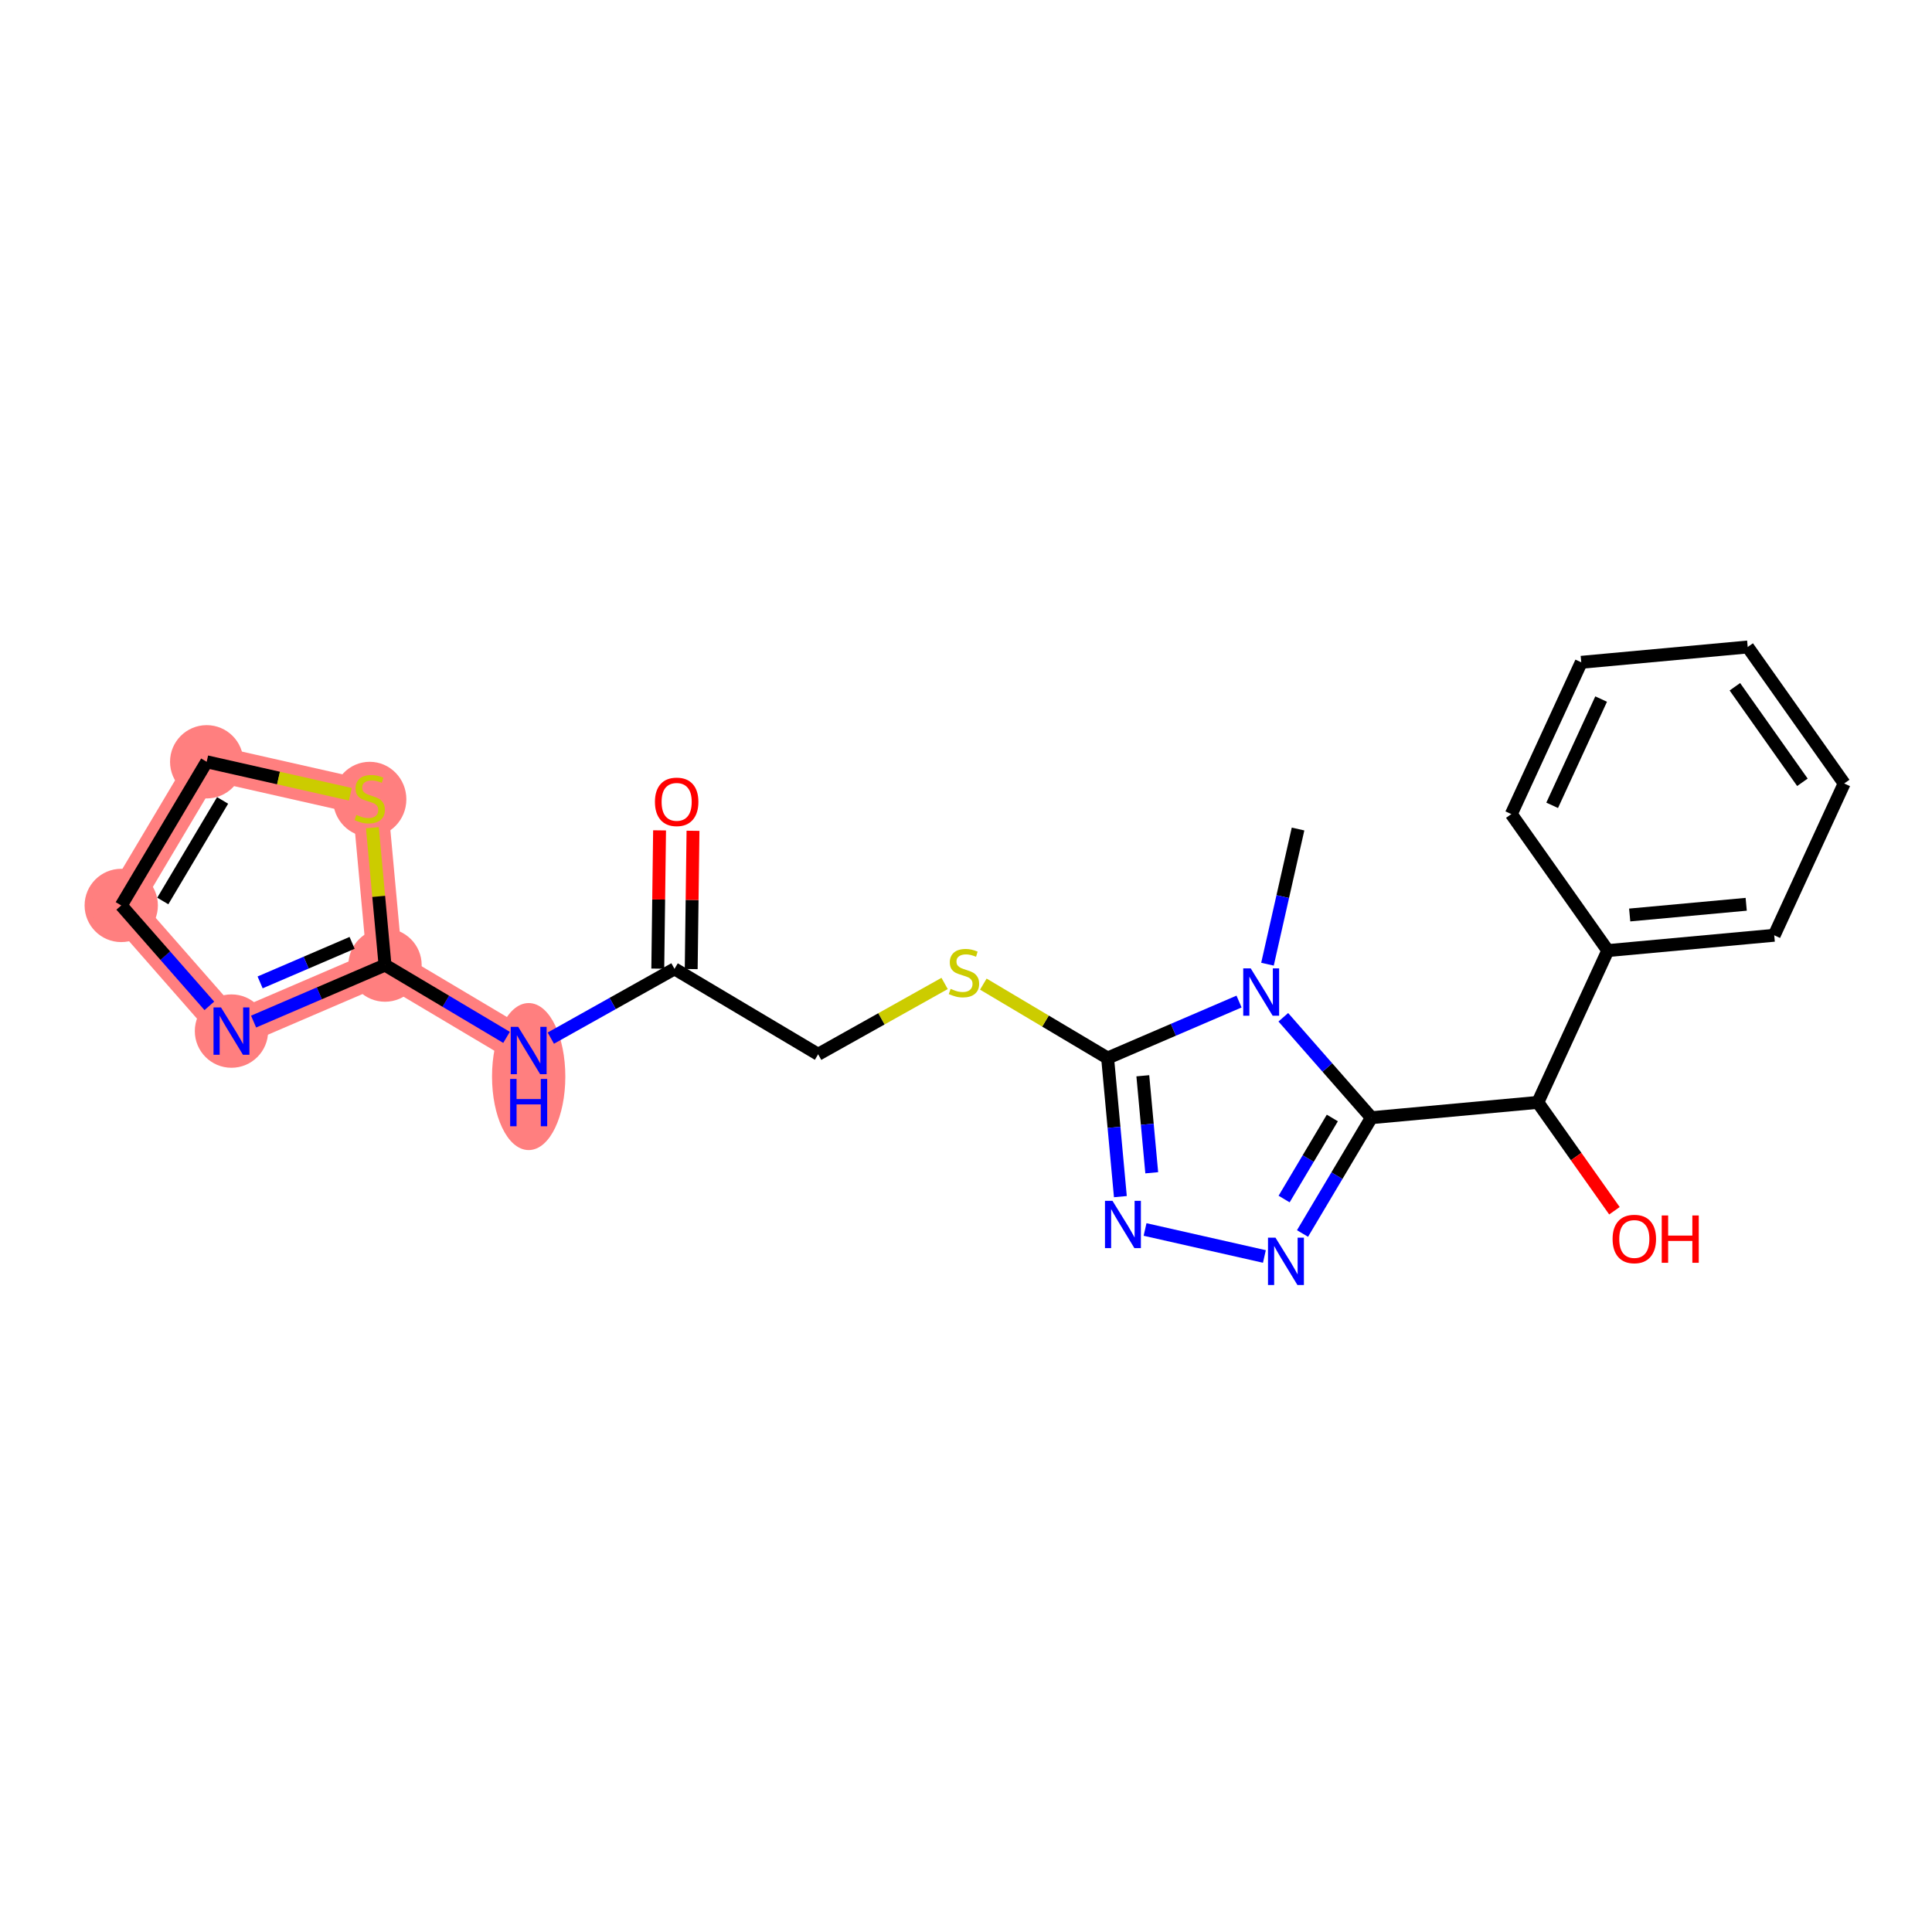 <?xml version='1.0' encoding='iso-8859-1'?>
<svg version='1.1' baseProfile='full'
              xmlns='http://www.w3.org/2000/svg'
                      xmlns:rdkit='http://www.rdkit.org/xml'
                      xmlns:xlink='http://www.w3.org/1999/xlink'
                  xml:space='preserve'
width='300px' height='300px' viewBox='0 0 300 300'>
<!-- END OF HEADER -->
<rect style='opacity:1.0;fill:#FFFFFF;stroke:none' width='300' height='300' x='0' y='0'> </rect>
<rect style='opacity:1.0;fill:#FFFFFF;stroke:none' width='300' height='300' x='0' y='0'> </rect>
<path d='M 82.093,163.126 L 59.786,149.859' style='fill:none;fill-rule:evenodd;stroke:#FF7F7F;stroke-width:5.5px;stroke-linecap:butt;stroke-linejoin:miter;stroke-opacity:1' />
<path d='M 59.786,149.859 L 35.942,160.107' style='fill:none;fill-rule:evenodd;stroke:#FF7F7F;stroke-width:5.5px;stroke-linecap:butt;stroke-linejoin:miter;stroke-opacity:1' />
<path d='M 59.786,149.859 L 57.408,124.015' style='fill:none;fill-rule:evenodd;stroke:#FF7F7F;stroke-width:5.5px;stroke-linecap:butt;stroke-linejoin:miter;stroke-opacity:1' />
<path d='M 35.942,160.107 L 18.827,140.597' style='fill:none;fill-rule:evenodd;stroke:#FF7F7F;stroke-width:5.5px;stroke-linecap:butt;stroke-linejoin:miter;stroke-opacity:1' />
<path d='M 18.827,140.597 L 32.094,118.29' style='fill:none;fill-rule:evenodd;stroke:#FF7F7F;stroke-width:5.5px;stroke-linecap:butt;stroke-linejoin:miter;stroke-opacity:1' />
<path d='M 32.094,118.29 L 57.408,124.015' style='fill:none;fill-rule:evenodd;stroke:#FF7F7F;stroke-width:5.5px;stroke-linecap:butt;stroke-linejoin:miter;stroke-opacity:1' />
<ellipse cx='82.093' cy='167.169' rx='5.191' ry='10.914'  style='fill:#FF7F7F;fill-rule:evenodd;stroke:#FF7F7F;stroke-width:1.0px;stroke-linecap:butt;stroke-linejoin:miter;stroke-opacity:1' />
<ellipse cx='59.786' cy='149.859' rx='5.191' ry='5.191'  style='fill:#FF7F7F;fill-rule:evenodd;stroke:#FF7F7F;stroke-width:1.0px;stroke-linecap:butt;stroke-linejoin:miter;stroke-opacity:1' />
<ellipse cx='35.942' cy='160.107' rx='5.191' ry='5.197'  style='fill:#FF7F7F;fill-rule:evenodd;stroke:#FF7F7F;stroke-width:1.0px;stroke-linecap:butt;stroke-linejoin:miter;stroke-opacity:1' />
<ellipse cx='18.827' cy='140.597' rx='5.191' ry='5.191'  style='fill:#FF7F7F;fill-rule:evenodd;stroke:#FF7F7F;stroke-width:1.0px;stroke-linecap:butt;stroke-linejoin:miter;stroke-opacity:1' />
<ellipse cx='32.094' cy='118.29' rx='5.191' ry='5.191'  style='fill:#FF7F7F;fill-rule:evenodd;stroke:#FF7F7F;stroke-width:1.0px;stroke-linecap:butt;stroke-linejoin:miter;stroke-opacity:1' />
<ellipse cx='57.408' cy='124.114' rx='5.191' ry='5.322'  style='fill:#FF7F7F;fill-rule:evenodd;stroke:#FF7F7F;stroke-width:1.0px;stroke-linecap:butt;stroke-linejoin:miter;stroke-opacity:1' />
<path class='bond-0 atom-0 atom-1' d='M 201.56,128.73 L 199.186,139.225' style='fill:none;fill-rule:evenodd;stroke:#000000;stroke-width:2.0px;stroke-linecap:butt;stroke-linejoin:miter;stroke-opacity:1' />
<path class='bond-0 atom-0 atom-1' d='M 199.186,139.225 L 196.813,149.72' style='fill:none;fill-rule:evenodd;stroke:#0000FF;stroke-width:2.0px;stroke-linecap:butt;stroke-linejoin:miter;stroke-opacity:1' />
<path class='bond-1 atom-1 atom-2' d='M 192.399,155.521 L 182.195,159.906' style='fill:none;fill-rule:evenodd;stroke:#0000FF;stroke-width:2.0px;stroke-linecap:butt;stroke-linejoin:miter;stroke-opacity:1' />
<path class='bond-1 atom-1 atom-2' d='M 182.195,159.906 L 171.99,164.292' style='fill:none;fill-rule:evenodd;stroke:#000000;stroke-width:2.0px;stroke-linecap:butt;stroke-linejoin:miter;stroke-opacity:1' />
<path class='bond-23 atom-15 atom-1' d='M 212.95,173.555 L 206.11,165.758' style='fill:none;fill-rule:evenodd;stroke:#000000;stroke-width:2.0px;stroke-linecap:butt;stroke-linejoin:miter;stroke-opacity:1' />
<path class='bond-23 atom-15 atom-1' d='M 206.11,165.758 L 199.271,157.961' style='fill:none;fill-rule:evenodd;stroke:#0000FF;stroke-width:2.0px;stroke-linecap:butt;stroke-linejoin:miter;stroke-opacity:1' />
<path class='bond-2 atom-2 atom-3' d='M 171.99,164.292 L 162.34,158.552' style='fill:none;fill-rule:evenodd;stroke:#000000;stroke-width:2.0px;stroke-linecap:butt;stroke-linejoin:miter;stroke-opacity:1' />
<path class='bond-2 atom-2 atom-3' d='M 162.34,158.552 L 152.69,152.812' style='fill:none;fill-rule:evenodd;stroke:#CCCC00;stroke-width:2.0px;stroke-linecap:butt;stroke-linejoin:miter;stroke-opacity:1' />
<path class='bond-12 atom-2 atom-13' d='M 171.99,164.292 L 172.981,175.052' style='fill:none;fill-rule:evenodd;stroke:#000000;stroke-width:2.0px;stroke-linecap:butt;stroke-linejoin:miter;stroke-opacity:1' />
<path class='bond-12 atom-2 atom-13' d='M 172.981,175.052 L 173.971,185.812' style='fill:none;fill-rule:evenodd;stroke:#0000FF;stroke-width:2.0px;stroke-linecap:butt;stroke-linejoin:miter;stroke-opacity:1' />
<path class='bond-12 atom-2 atom-13' d='M 177.456,167.044 L 178.149,174.577' style='fill:none;fill-rule:evenodd;stroke:#000000;stroke-width:2.0px;stroke-linecap:butt;stroke-linejoin:miter;stroke-opacity:1' />
<path class='bond-12 atom-2 atom-13' d='M 178.149,174.577 L 178.842,182.109' style='fill:none;fill-rule:evenodd;stroke:#0000FF;stroke-width:2.0px;stroke-linecap:butt;stroke-linejoin:miter;stroke-opacity:1' />
<path class='bond-3 atom-3 atom-4' d='M 146.679,152.709 L 136.86,158.209' style='fill:none;fill-rule:evenodd;stroke:#CCCC00;stroke-width:2.0px;stroke-linecap:butt;stroke-linejoin:miter;stroke-opacity:1' />
<path class='bond-3 atom-3 atom-4' d='M 136.86,158.209 L 127.041,163.709' style='fill:none;fill-rule:evenodd;stroke:#000000;stroke-width:2.0px;stroke-linecap:butt;stroke-linejoin:miter;stroke-opacity:1' />
<path class='bond-4 atom-4 atom-5' d='M 127.041,163.709 L 104.735,150.442' style='fill:none;fill-rule:evenodd;stroke:#000000;stroke-width:2.0px;stroke-linecap:butt;stroke-linejoin:miter;stroke-opacity:1' />
<path class='bond-5 atom-5 atom-6' d='M 107.33,150.476 L 107.47,139.74' style='fill:none;fill-rule:evenodd;stroke:#000000;stroke-width:2.0px;stroke-linecap:butt;stroke-linejoin:miter;stroke-opacity:1' />
<path class='bond-5 atom-5 atom-6' d='M 107.47,139.74 L 107.609,129.004' style='fill:none;fill-rule:evenodd;stroke:#FF0000;stroke-width:2.0px;stroke-linecap:butt;stroke-linejoin:miter;stroke-opacity:1' />
<path class='bond-5 atom-5 atom-6' d='M 102.14,150.409 L 102.279,139.673' style='fill:none;fill-rule:evenodd;stroke:#000000;stroke-width:2.0px;stroke-linecap:butt;stroke-linejoin:miter;stroke-opacity:1' />
<path class='bond-5 atom-5 atom-6' d='M 102.279,139.673 L 102.418,128.937' style='fill:none;fill-rule:evenodd;stroke:#FF0000;stroke-width:2.0px;stroke-linecap:butt;stroke-linejoin:miter;stroke-opacity:1' />
<path class='bond-6 atom-5 atom-7' d='M 104.735,150.442 L 95.132,155.822' style='fill:none;fill-rule:evenodd;stroke:#000000;stroke-width:2.0px;stroke-linecap:butt;stroke-linejoin:miter;stroke-opacity:1' />
<path class='bond-6 atom-5 atom-7' d='M 95.132,155.822 L 85.529,161.201' style='fill:none;fill-rule:evenodd;stroke:#0000FF;stroke-width:2.0px;stroke-linecap:butt;stroke-linejoin:miter;stroke-opacity:1' />
<path class='bond-7 atom-7 atom-8' d='M 78.656,161.083 L 69.221,155.471' style='fill:none;fill-rule:evenodd;stroke:#0000FF;stroke-width:2.0px;stroke-linecap:butt;stroke-linejoin:miter;stroke-opacity:1' />
<path class='bond-7 atom-7 atom-8' d='M 69.221,155.471 L 59.786,149.859' style='fill:none;fill-rule:evenodd;stroke:#000000;stroke-width:2.0px;stroke-linecap:butt;stroke-linejoin:miter;stroke-opacity:1' />
<path class='bond-8 atom-8 atom-9' d='M 59.786,149.859 L 49.582,154.245' style='fill:none;fill-rule:evenodd;stroke:#000000;stroke-width:2.0px;stroke-linecap:butt;stroke-linejoin:miter;stroke-opacity:1' />
<path class='bond-8 atom-8 atom-9' d='M 49.582,154.245 L 39.378,158.631' style='fill:none;fill-rule:evenodd;stroke:#0000FF;stroke-width:2.0px;stroke-linecap:butt;stroke-linejoin:miter;stroke-opacity:1' />
<path class='bond-8 atom-8 atom-9' d='M 54.675,146.406 L 47.533,149.476' style='fill:none;fill-rule:evenodd;stroke:#000000;stroke-width:2.0px;stroke-linecap:butt;stroke-linejoin:miter;stroke-opacity:1' />
<path class='bond-8 atom-8 atom-9' d='M 47.533,149.476 L 40.39,152.546' style='fill:none;fill-rule:evenodd;stroke:#0000FF;stroke-width:2.0px;stroke-linecap:butt;stroke-linejoin:miter;stroke-opacity:1' />
<path class='bond-25 atom-12 atom-8' d='M 57.823,128.526 L 58.805,139.193' style='fill:none;fill-rule:evenodd;stroke:#CCCC00;stroke-width:2.0px;stroke-linecap:butt;stroke-linejoin:miter;stroke-opacity:1' />
<path class='bond-25 atom-12 atom-8' d='M 58.805,139.193 L 59.786,149.859' style='fill:none;fill-rule:evenodd;stroke:#000000;stroke-width:2.0px;stroke-linecap:butt;stroke-linejoin:miter;stroke-opacity:1' />
<path class='bond-9 atom-9 atom-10' d='M 32.506,156.19 L 25.666,148.393' style='fill:none;fill-rule:evenodd;stroke:#0000FF;stroke-width:2.0px;stroke-linecap:butt;stroke-linejoin:miter;stroke-opacity:1' />
<path class='bond-9 atom-9 atom-10' d='M 25.666,148.393 L 18.827,140.597' style='fill:none;fill-rule:evenodd;stroke:#000000;stroke-width:2.0px;stroke-linecap:butt;stroke-linejoin:miter;stroke-opacity:1' />
<path class='bond-10 atom-10 atom-11' d='M 18.827,140.597 L 32.094,118.29' style='fill:none;fill-rule:evenodd;stroke:#000000;stroke-width:2.0px;stroke-linecap:butt;stroke-linejoin:miter;stroke-opacity:1' />
<path class='bond-10 atom-10 atom-11' d='M 25.278,139.904 L 34.565,124.29' style='fill:none;fill-rule:evenodd;stroke:#000000;stroke-width:2.0px;stroke-linecap:butt;stroke-linejoin:miter;stroke-opacity:1' />
<path class='bond-11 atom-11 atom-12' d='M 32.094,118.29 L 43.248,120.813' style='fill:none;fill-rule:evenodd;stroke:#000000;stroke-width:2.0px;stroke-linecap:butt;stroke-linejoin:miter;stroke-opacity:1' />
<path class='bond-11 atom-11 atom-12' d='M 43.248,120.813 L 54.403,123.335' style='fill:none;fill-rule:evenodd;stroke:#CCCC00;stroke-width:2.0px;stroke-linecap:butt;stroke-linejoin:miter;stroke-opacity:1' />
<path class='bond-13 atom-13 atom-14' d='M 177.805,190.913 L 196.335,195.104' style='fill:none;fill-rule:evenodd;stroke:#0000FF;stroke-width:2.0px;stroke-linecap:butt;stroke-linejoin:miter;stroke-opacity:1' />
<path class='bond-14 atom-14 atom-15' d='M 202.254,191.537 L 207.602,182.546' style='fill:none;fill-rule:evenodd;stroke:#0000FF;stroke-width:2.0px;stroke-linecap:butt;stroke-linejoin:miter;stroke-opacity:1' />
<path class='bond-14 atom-14 atom-15' d='M 207.602,182.546 L 212.95,173.555' style='fill:none;fill-rule:evenodd;stroke:#000000;stroke-width:2.0px;stroke-linecap:butt;stroke-linejoin:miter;stroke-opacity:1' />
<path class='bond-14 atom-14 atom-15' d='M 199.397,186.186 L 203.141,179.892' style='fill:none;fill-rule:evenodd;stroke:#0000FF;stroke-width:2.0px;stroke-linecap:butt;stroke-linejoin:miter;stroke-opacity:1' />
<path class='bond-14 atom-14 atom-15' d='M 203.141,179.892 L 206.884,173.599' style='fill:none;fill-rule:evenodd;stroke:#000000;stroke-width:2.0px;stroke-linecap:butt;stroke-linejoin:miter;stroke-opacity:1' />
<path class='bond-15 atom-15 atom-16' d='M 212.95,173.555 L 238.794,171.177' style='fill:none;fill-rule:evenodd;stroke:#000000;stroke-width:2.0px;stroke-linecap:butt;stroke-linejoin:miter;stroke-opacity:1' />
<path class='bond-16 atom-16 atom-17' d='M 238.794,171.177 L 244.742,179.59' style='fill:none;fill-rule:evenodd;stroke:#000000;stroke-width:2.0px;stroke-linecap:butt;stroke-linejoin:miter;stroke-opacity:1' />
<path class='bond-16 atom-16 atom-17' d='M 244.742,179.59 L 250.69,188.004' style='fill:none;fill-rule:evenodd;stroke:#FF0000;stroke-width:2.0px;stroke-linecap:butt;stroke-linejoin:miter;stroke-opacity:1' />
<path class='bond-17 atom-16 atom-18' d='M 238.794,171.177 L 249.657,147.606' style='fill:none;fill-rule:evenodd;stroke:#000000;stroke-width:2.0px;stroke-linecap:butt;stroke-linejoin:miter;stroke-opacity:1' />
<path class='bond-18 atom-18 atom-19' d='M 249.657,147.606 L 275.501,145.228' style='fill:none;fill-rule:evenodd;stroke:#000000;stroke-width:2.0px;stroke-linecap:butt;stroke-linejoin:miter;stroke-opacity:1' />
<path class='bond-18 atom-18 atom-19' d='M 253.058,142.08 L 271.149,140.416' style='fill:none;fill-rule:evenodd;stroke:#000000;stroke-width:2.0px;stroke-linecap:butt;stroke-linejoin:miter;stroke-opacity:1' />
<path class='bond-24 atom-23 atom-18' d='M 234.675,126.413 L 249.657,147.606' style='fill:none;fill-rule:evenodd;stroke:#000000;stroke-width:2.0px;stroke-linecap:butt;stroke-linejoin:miter;stroke-opacity:1' />
<path class='bond-19 atom-19 atom-20' d='M 275.501,145.228 L 286.364,121.657' style='fill:none;fill-rule:evenodd;stroke:#000000;stroke-width:2.0px;stroke-linecap:butt;stroke-linejoin:miter;stroke-opacity:1' />
<path class='bond-20 atom-20 atom-21' d='M 286.364,121.657 L 271.382,100.464' style='fill:none;fill-rule:evenodd;stroke:#000000;stroke-width:2.0px;stroke-linecap:butt;stroke-linejoin:miter;stroke-opacity:1' />
<path class='bond-20 atom-20 atom-21' d='M 279.878,121.474 L 269.391,106.639' style='fill:none;fill-rule:evenodd;stroke:#000000;stroke-width:2.0px;stroke-linecap:butt;stroke-linejoin:miter;stroke-opacity:1' />
<path class='bond-21 atom-21 atom-22' d='M 271.382,100.464 L 245.538,102.842' style='fill:none;fill-rule:evenodd;stroke:#000000;stroke-width:2.0px;stroke-linecap:butt;stroke-linejoin:miter;stroke-opacity:1' />
<path class='bond-22 atom-22 atom-23' d='M 245.538,102.842 L 234.675,126.413' style='fill:none;fill-rule:evenodd;stroke:#000000;stroke-width:2.0px;stroke-linecap:butt;stroke-linejoin:miter;stroke-opacity:1' />
<path class='bond-22 atom-22 atom-23' d='M 248.623,108.55 L 241.019,125.05' style='fill:none;fill-rule:evenodd;stroke:#000000;stroke-width:2.0px;stroke-linecap:butt;stroke-linejoin:miter;stroke-opacity:1' />
<path  class='atom-1' d='M 194.21 150.369
L 196.619 154.262
Q 196.857 154.646, 197.242 155.342
Q 197.626 156.037, 197.646 156.079
L 197.646 150.369
L 198.622 150.369
L 198.622 157.719
L 197.615 157.719
L 195.03 153.463
Q 194.729 152.964, 194.407 152.393
Q 194.096 151.822, 194.003 151.646
L 194.003 157.719
L 193.048 157.719
L 193.048 150.369
L 194.21 150.369
' fill='#0000FF'/>
<path  class='atom-3' d='M 147.608 153.548
Q 147.691 153.579, 148.034 153.724
Q 148.376 153.869, 148.75 153.963
Q 149.134 154.046, 149.508 154.046
Q 150.203 154.046, 150.608 153.714
Q 151.013 153.371, 151.013 152.779
Q 151.013 152.374, 150.805 152.125
Q 150.608 151.876, 150.297 151.741
Q 149.985 151.606, 149.466 151.451
Q 148.812 151.253, 148.418 151.066
Q 148.034 150.88, 147.753 150.485
Q 147.483 150.091, 147.483 149.426
Q 147.483 148.502, 148.106 147.931
Q 148.739 147.36, 149.985 147.36
Q 150.837 147.36, 151.802 147.765
L 151.563 148.565
Q 150.681 148.201, 150.016 148.201
Q 149.3 148.201, 148.906 148.502
Q 148.511 148.793, 148.521 149.302
Q 148.521 149.696, 148.719 149.935
Q 148.926 150.174, 149.217 150.309
Q 149.518 150.444, 150.016 150.599
Q 150.681 150.807, 151.075 151.015
Q 151.47 151.222, 151.75 151.648
Q 152.041 152.063, 152.041 152.779
Q 152.041 153.797, 151.356 154.347
Q 150.681 154.887, 149.549 154.887
Q 148.895 154.887, 148.397 154.741
Q 147.909 154.606, 147.328 154.368
L 147.608 153.548
' fill='#CCCC00'/>
<path  class='atom-6' d='M 101.698 124.512
Q 101.698 122.747, 102.57 121.761
Q 103.442 120.774, 105.072 120.774
Q 106.702 120.774, 107.574 121.761
Q 108.446 122.747, 108.446 124.512
Q 108.446 126.297, 107.563 127.315
Q 106.681 128.322, 105.072 128.322
Q 103.452 128.322, 102.57 127.315
Q 101.698 126.308, 101.698 124.512
M 105.072 127.491
Q 106.193 127.491, 106.795 126.744
Q 107.408 125.986, 107.408 124.512
Q 107.408 123.069, 106.795 122.342
Q 106.193 121.605, 105.072 121.605
Q 103.951 121.605, 103.338 122.332
Q 102.736 123.058, 102.736 124.512
Q 102.736 125.996, 103.338 126.744
Q 103.951 127.491, 105.072 127.491
' fill='#FF0000'/>
<path  class='atom-7' d='M 80.468 159.451
L 82.876 163.344
Q 83.115 163.729, 83.499 164.424
Q 83.883 165.12, 83.904 165.161
L 83.904 159.451
L 84.88 159.451
L 84.88 166.801
L 83.873 166.801
L 81.288 162.545
Q 80.987 162.047, 80.665 161.476
Q 80.354 160.905, 80.26 160.728
L 80.26 166.801
L 79.305 166.801
L 79.305 159.451
L 80.468 159.451
' fill='#0000FF'/>
<path  class='atom-7' d='M 79.217 167.536
L 80.213 167.536
L 80.213 170.661
L 83.972 170.661
L 83.972 167.536
L 84.968 167.536
L 84.968 174.886
L 83.972 174.886
L 83.972 171.492
L 80.213 171.492
L 80.213 174.886
L 79.217 174.886
L 79.217 167.536
' fill='#0000FF'/>
<path  class='atom-9' d='M 34.317 156.432
L 36.726 160.325
Q 36.964 160.71, 37.349 161.405
Q 37.733 162.101, 37.753 162.142
L 37.753 156.432
L 38.729 156.432
L 38.729 163.782
L 37.722 163.782
L 35.137 159.526
Q 34.836 159.028, 34.514 158.457
Q 34.203 157.886, 34.109 157.709
L 34.109 163.782
L 33.154 163.782
L 33.154 156.432
L 34.317 156.432
' fill='#0000FF'/>
<path  class='atom-12' d='M 55.332 126.538
Q 55.415 126.569, 55.758 126.714
Q 56.1 126.86, 56.474 126.953
Q 56.858 127.036, 57.232 127.036
Q 57.927 127.036, 58.332 126.704
Q 58.737 126.361, 58.737 125.77
Q 58.737 125.365, 58.529 125.116
Q 58.332 124.866, 58.021 124.731
Q 57.709 124.597, 57.19 124.441
Q 56.536 124.244, 56.142 124.057
Q 55.758 123.87, 55.477 123.475
Q 55.207 123.081, 55.207 122.416
Q 55.207 121.492, 55.83 120.921
Q 56.464 120.351, 57.709 120.351
Q 58.561 120.351, 59.526 120.755
L 59.287 121.555
Q 58.405 121.191, 57.74 121.191
Q 57.024 121.191, 56.63 121.492
Q 56.235 121.783, 56.246 122.292
Q 56.246 122.686, 56.443 122.925
Q 56.65 123.164, 56.941 123.299
Q 57.242 123.434, 57.74 123.59
Q 58.405 123.797, 58.799 124.005
Q 59.194 124.212, 59.474 124.638
Q 59.765 125.053, 59.765 125.77
Q 59.765 126.787, 59.08 127.337
Q 58.405 127.877, 57.273 127.877
Q 56.619 127.877, 56.121 127.732
Q 55.633 127.597, 55.052 127.358
L 55.332 126.538
' fill='#CCCC00'/>
<path  class='atom-13' d='M 172.744 186.461
L 175.152 190.354
Q 175.391 190.738, 175.775 191.434
Q 176.159 192.129, 176.18 192.171
L 176.18 186.461
L 177.156 186.461
L 177.156 193.811
L 176.149 193.811
L 173.564 189.555
Q 173.263 189.057, 172.941 188.486
Q 172.63 187.915, 172.536 187.738
L 172.536 193.811
L 171.581 193.811
L 171.581 186.461
L 172.744 186.461
' fill='#0000FF'/>
<path  class='atom-14' d='M 198.058 192.186
L 200.466 196.079
Q 200.705 196.463, 201.089 197.159
Q 201.473 197.854, 201.494 197.896
L 201.494 192.186
L 202.47 192.186
L 202.47 199.536
L 201.463 199.536
L 198.878 195.28
Q 198.577 194.781, 198.255 194.21
Q 197.944 193.639, 197.85 193.463
L 197.85 199.536
L 196.895 199.536
L 196.895 192.186
L 198.058 192.186
' fill='#0000FF'/>
<path  class='atom-17' d='M 250.402 192.39
Q 250.402 190.625, 251.274 189.639
Q 252.146 188.653, 253.776 188.653
Q 255.405 188.653, 256.277 189.639
Q 257.15 190.625, 257.15 192.39
Q 257.15 194.176, 256.267 195.193
Q 255.385 196.2, 253.776 196.2
Q 252.156 196.2, 251.274 195.193
Q 250.402 194.186, 250.402 192.39
M 253.776 195.37
Q 254.897 195.37, 255.499 194.622
Q 256.111 193.864, 256.111 192.39
Q 256.111 190.947, 255.499 190.22
Q 254.897 189.483, 253.776 189.483
Q 252.654 189.483, 252.042 190.21
Q 251.44 190.937, 251.44 192.39
Q 251.44 193.875, 252.042 194.622
Q 252.654 195.37, 253.776 195.37
' fill='#FF0000'/>
<path  class='atom-17' d='M 258.032 188.736
L 259.029 188.736
L 259.029 191.861
L 262.787 191.861
L 262.787 188.736
L 263.783 188.736
L 263.783 196.086
L 262.787 196.086
L 262.787 192.691
L 259.029 192.691
L 259.029 196.086
L 258.032 196.086
L 258.032 188.736
' fill='#FF0000'/>
</svg>
